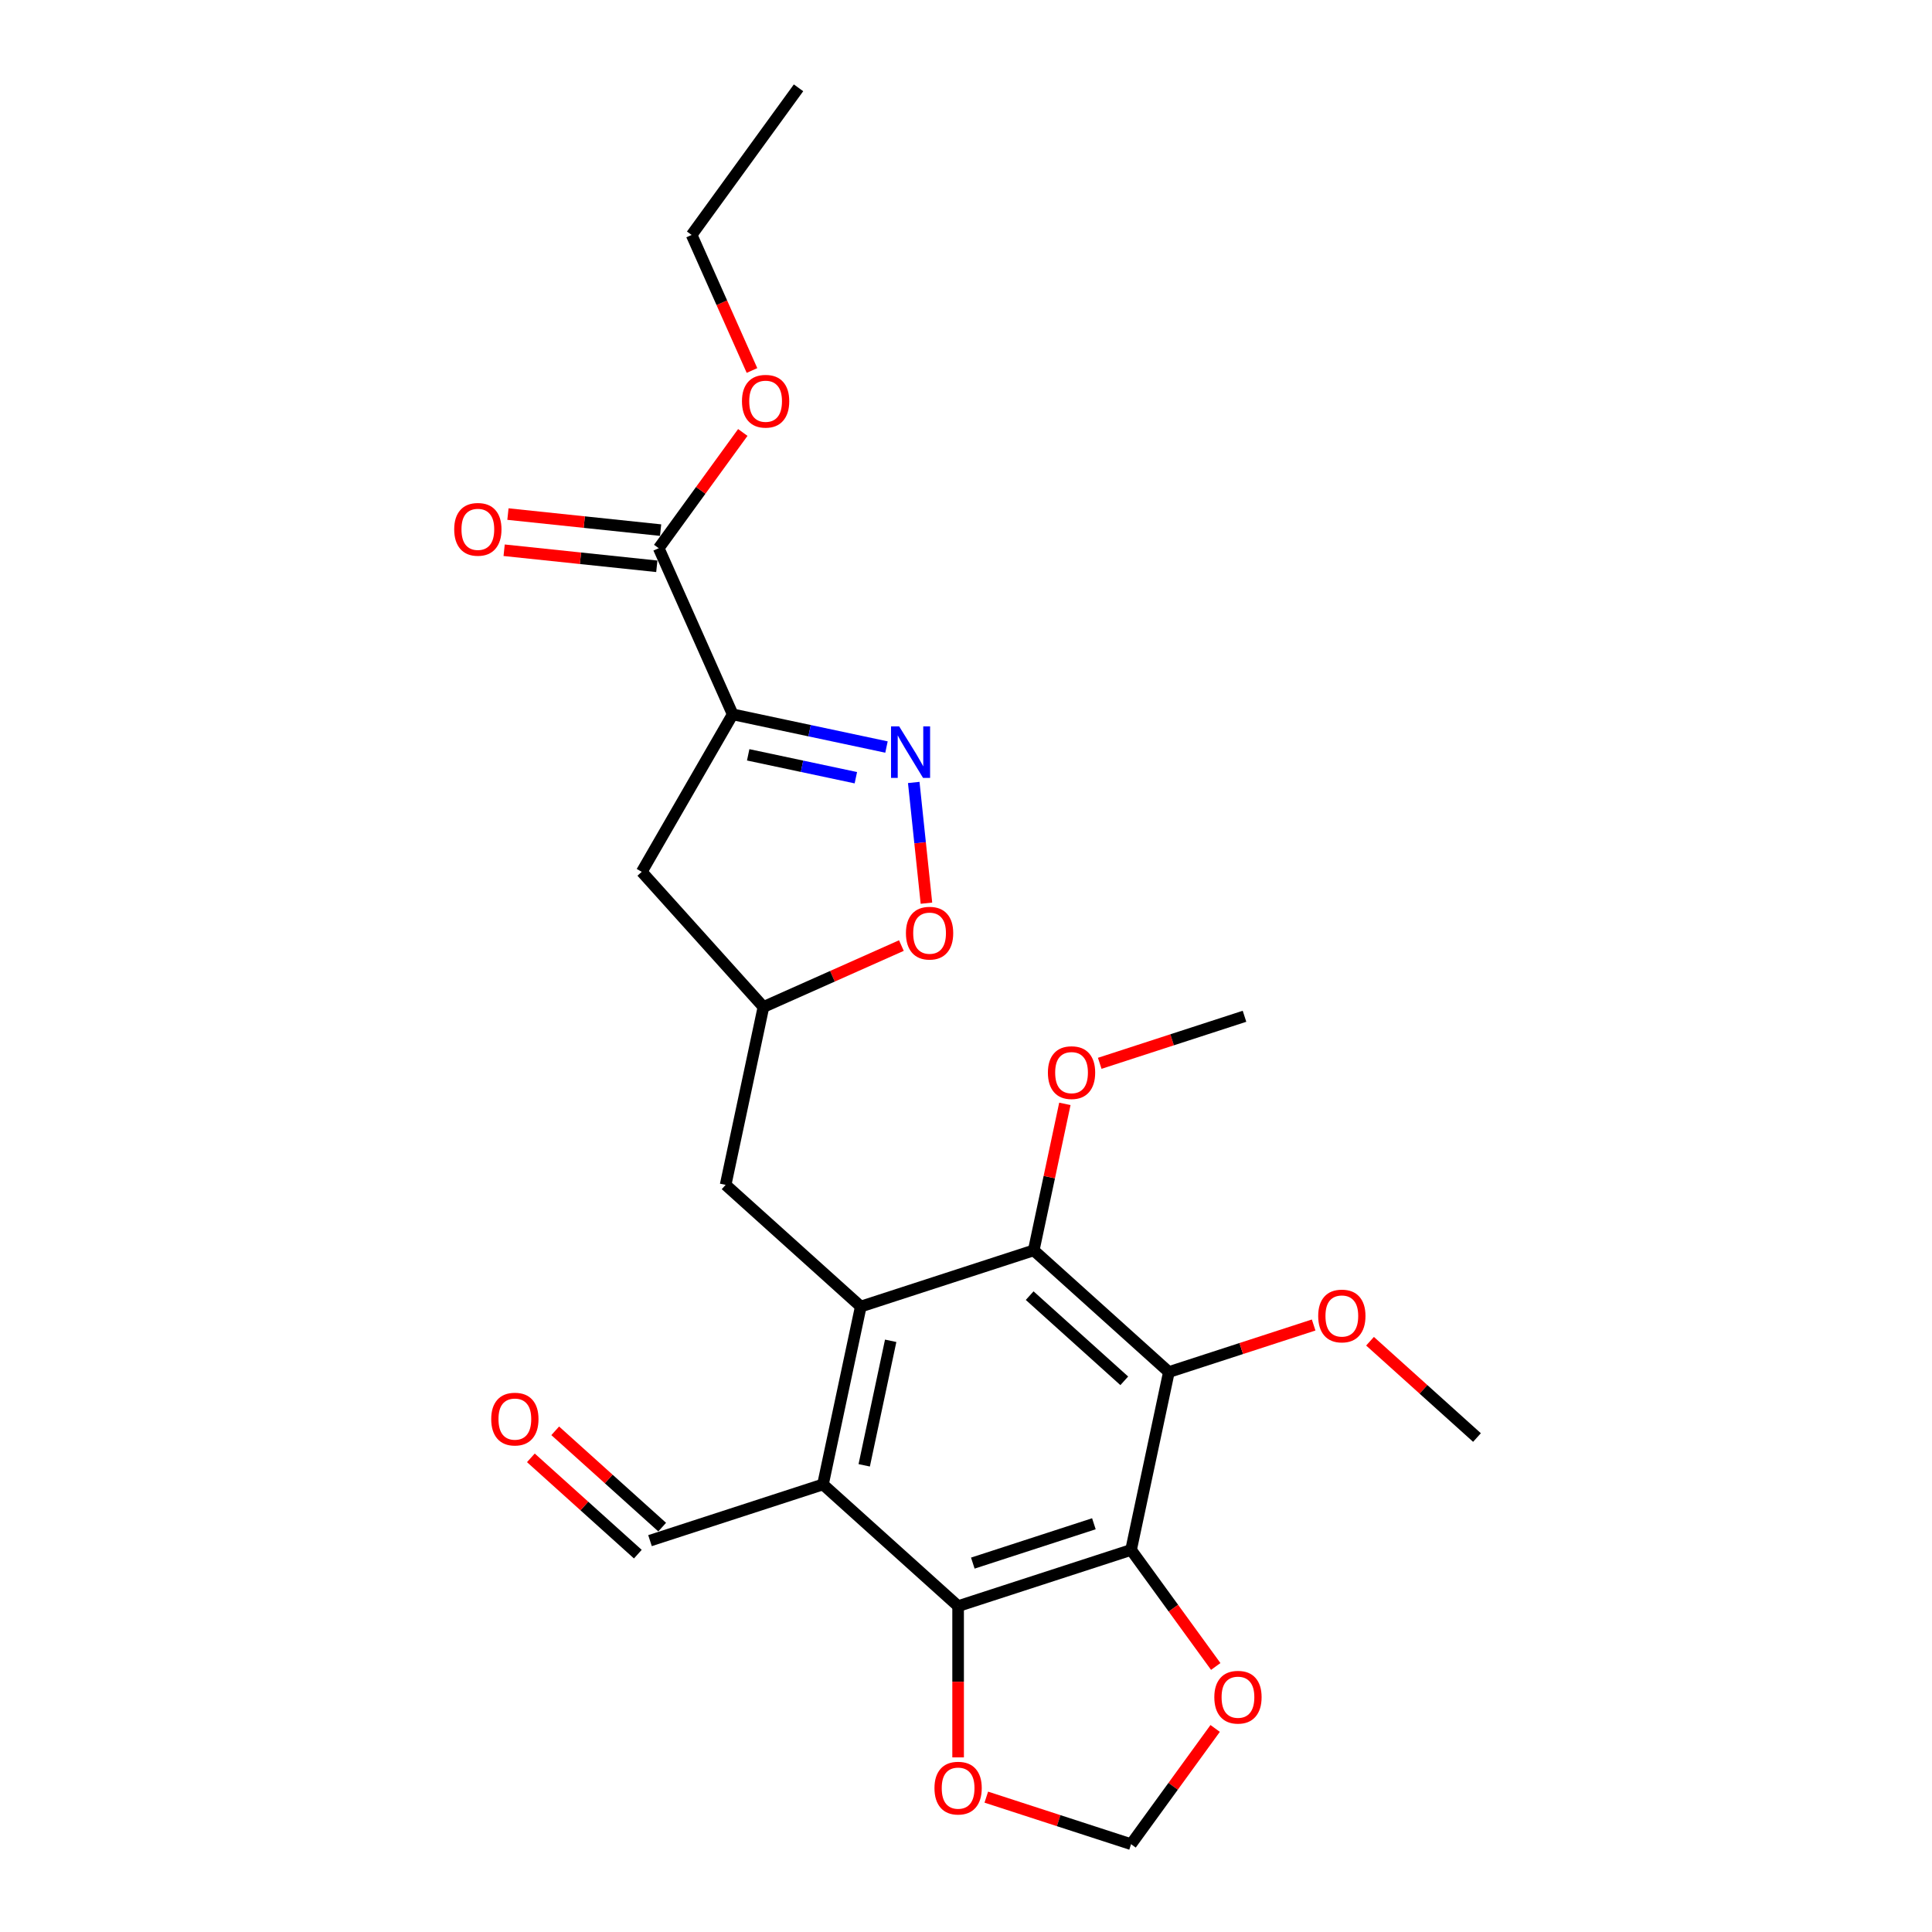 <?xml version='1.0' encoding='iso-8859-1'?>
<svg version='1.1' baseProfile='full'
              xmlns='http://www.w3.org/2000/svg'
                      xmlns:rdkit='http://www.rdkit.org/xml'
                      xmlns:xlink='http://www.w3.org/1999/xlink'
                  xml:space='preserve'
width='1000px' height='1000px' viewBox='0 0 1000 1000'>
<!-- END OF HEADER -->
<rect style='opacity:1.0;fill:#FFFFFF;stroke:none' width='1000' height='1000' x='0' y='0'> </rect>
<path class='bond-3' d='M 585.439,802.241 L 605.01,710.168' style='fill:none;fill-rule:evenodd;stroke:#000000;stroke-width:6px;stroke-linecap:butt;stroke-linejoin:miter;stroke-opacity:1' />
<path class='bond-4' d='M 585.439,802.241 L 495.917,831.328' style='fill:none;fill-rule:evenodd;stroke:#000000;stroke-width:6px;stroke-linecap:butt;stroke-linejoin:miter;stroke-opacity:1' />
<path class='bond-4' d='M 566.193,788.699 L 503.527,809.061' style='fill:none;fill-rule:evenodd;stroke:#000000;stroke-width:6px;stroke-linecap:butt;stroke-linejoin:miter;stroke-opacity:1' />
<path class='bond-10' d='M 585.439,802.241 L 607.352,832.401' style='fill:none;fill-rule:evenodd;stroke:#000000;stroke-width:6px;stroke-linecap:butt;stroke-linejoin:miter;stroke-opacity:1' />
<path class='bond-10' d='M 607.352,832.401 L 629.264,862.56' style='fill:none;fill-rule:evenodd;stroke:#FF0000;stroke-width:6px;stroke-linecap:butt;stroke-linejoin:miter;stroke-opacity:1' />
<path class='bond-0' d='M 445.535,676.271 L 425.965,768.343' style='fill:none;fill-rule:evenodd;stroke:#000000;stroke-width:6px;stroke-linecap:butt;stroke-linejoin:miter;stroke-opacity:1' />
<path class='bond-0' d='M 461.014,693.996 L 447.315,758.447' style='fill:none;fill-rule:evenodd;stroke:#000000;stroke-width:6px;stroke-linecap:butt;stroke-linejoin:miter;stroke-opacity:1' />
<path class='bond-12' d='M 445.535,676.271 L 375.583,613.286' style='fill:none;fill-rule:evenodd;stroke:#000000;stroke-width:6px;stroke-linecap:butt;stroke-linejoin:miter;stroke-opacity:1' />
<path class='bond-26' d='M 445.535,676.271 L 535.058,647.183' style='fill:none;fill-rule:evenodd;stroke:#000000;stroke-width:6px;stroke-linecap:butt;stroke-linejoin:miter;stroke-opacity:1' />
<path class='bond-1' d='M 379.234,369.743 L 332.169,451.261' style='fill:none;fill-rule:evenodd;stroke:#000000;stroke-width:6px;stroke-linecap:butt;stroke-linejoin:miter;stroke-opacity:1' />
<path class='bond-7' d='M 379.234,369.743 L 340.948,283.751' style='fill:none;fill-rule:evenodd;stroke:#000000;stroke-width:6px;stroke-linecap:butt;stroke-linejoin:miter;stroke-opacity:1' />
<path class='bond-27' d='M 379.234,369.743 L 419.039,378.203' style='fill:none;fill-rule:evenodd;stroke:#000000;stroke-width:6px;stroke-linecap:butt;stroke-linejoin:miter;stroke-opacity:1' />
<path class='bond-27' d='M 419.039,378.203 L 458.844,386.664' style='fill:none;fill-rule:evenodd;stroke:#0000FF;stroke-width:6px;stroke-linecap:butt;stroke-linejoin:miter;stroke-opacity:1' />
<path class='bond-27' d='M 387.261,390.695 L 415.125,396.618' style='fill:none;fill-rule:evenodd;stroke:#000000;stroke-width:6px;stroke-linecap:butt;stroke-linejoin:miter;stroke-opacity:1' />
<path class='bond-27' d='M 415.125,396.618 L 442.988,402.541' style='fill:none;fill-rule:evenodd;stroke:#0000FF;stroke-width:6px;stroke-linecap:butt;stroke-linejoin:miter;stroke-opacity:1' />
<path class='bond-2' d='M 425.965,768.343 L 495.917,831.328' style='fill:none;fill-rule:evenodd;stroke:#000000;stroke-width:6px;stroke-linecap:butt;stroke-linejoin:miter;stroke-opacity:1' />
<path class='bond-15' d='M 425.965,768.343 L 336.442,797.431' style='fill:none;fill-rule:evenodd;stroke:#000000;stroke-width:6px;stroke-linecap:butt;stroke-linejoin:miter;stroke-opacity:1' />
<path class='bond-6' d='M 605.01,710.168 L 535.058,647.183' style='fill:none;fill-rule:evenodd;stroke:#000000;stroke-width:6px;stroke-linecap:butt;stroke-linejoin:miter;stroke-opacity:1' />
<path class='bond-6' d='M 581.92,714.711 L 532.954,670.621' style='fill:none;fill-rule:evenodd;stroke:#000000;stroke-width:6px;stroke-linecap:butt;stroke-linejoin:miter;stroke-opacity:1' />
<path class='bond-18' d='M 605.01,710.168 L 642.476,697.995' style='fill:none;fill-rule:evenodd;stroke:#000000;stroke-width:6px;stroke-linecap:butt;stroke-linejoin:miter;stroke-opacity:1' />
<path class='bond-18' d='M 642.476,697.995 L 679.942,685.821' style='fill:none;fill-rule:evenodd;stroke:#FF0000;stroke-width:6px;stroke-linecap:butt;stroke-linejoin:miter;stroke-opacity:1' />
<path class='bond-11' d='M 495.917,831.328 L 495.917,870.477' style='fill:none;fill-rule:evenodd;stroke:#000000;stroke-width:6px;stroke-linecap:butt;stroke-linejoin:miter;stroke-opacity:1' />
<path class='bond-11' d='M 495.917,870.477 L 495.917,909.625' style='fill:none;fill-rule:evenodd;stroke:#FF0000;stroke-width:6px;stroke-linecap:butt;stroke-linejoin:miter;stroke-opacity:1' />
<path class='bond-5' d='M 472.955,404.995 L 476.239,436.242' style='fill:none;fill-rule:evenodd;stroke:#0000FF;stroke-width:6px;stroke-linecap:butt;stroke-linejoin:miter;stroke-opacity:1' />
<path class='bond-5' d='M 476.239,436.242 L 479.523,467.489' style='fill:none;fill-rule:evenodd;stroke:#FF0000;stroke-width:6px;stroke-linecap:butt;stroke-linejoin:miter;stroke-opacity:1' />
<path class='bond-19' d='M 535.058,647.183 L 543.116,609.27' style='fill:none;fill-rule:evenodd;stroke:#000000;stroke-width:6px;stroke-linecap:butt;stroke-linejoin:miter;stroke-opacity:1' />
<path class='bond-19' d='M 543.116,609.27 L 551.175,571.357' style='fill:none;fill-rule:evenodd;stroke:#FF0000;stroke-width:6px;stroke-linecap:butt;stroke-linejoin:miter;stroke-opacity:1' />
<path class='bond-16' d='M 341.932,274.39 L 302.42,270.237' style='fill:none;fill-rule:evenodd;stroke:#000000;stroke-width:6px;stroke-linecap:butt;stroke-linejoin:miter;stroke-opacity:1' />
<path class='bond-16' d='M 302.42,270.237 L 262.908,266.084' style='fill:none;fill-rule:evenodd;stroke:#FF0000;stroke-width:6px;stroke-linecap:butt;stroke-linejoin:miter;stroke-opacity:1' />
<path class='bond-16' d='M 339.964,293.112 L 300.452,288.96' style='fill:none;fill-rule:evenodd;stroke:#000000;stroke-width:6px;stroke-linecap:butt;stroke-linejoin:miter;stroke-opacity:1' />
<path class='bond-16' d='M 300.452,288.96 L 260.94,284.807' style='fill:none;fill-rule:evenodd;stroke:#FF0000;stroke-width:6px;stroke-linecap:butt;stroke-linejoin:miter;stroke-opacity:1' />
<path class='bond-20' d='M 340.948,283.751 L 362.71,253.798' style='fill:none;fill-rule:evenodd;stroke:#000000;stroke-width:6px;stroke-linecap:butt;stroke-linejoin:miter;stroke-opacity:1' />
<path class='bond-20' d='M 362.71,253.798 L 384.472,223.845' style='fill:none;fill-rule:evenodd;stroke:#FF0000;stroke-width:6px;stroke-linecap:butt;stroke-linejoin:miter;stroke-opacity:1' />
<path class='bond-8' d='M 466.556,489.423 L 430.855,505.318' style='fill:none;fill-rule:evenodd;stroke:#FF0000;stroke-width:6px;stroke-linecap:butt;stroke-linejoin:miter;stroke-opacity:1' />
<path class='bond-8' d='M 430.855,505.318 L 395.154,521.213' style='fill:none;fill-rule:evenodd;stroke:#000000;stroke-width:6px;stroke-linecap:butt;stroke-linejoin:miter;stroke-opacity:1' />
<path class='bond-9' d='M 332.169,451.261 L 395.154,521.213' style='fill:none;fill-rule:evenodd;stroke:#000000;stroke-width:6px;stroke-linecap:butt;stroke-linejoin:miter;stroke-opacity:1' />
<path class='bond-14' d='M 628.963,894.64 L 607.201,924.593' style='fill:none;fill-rule:evenodd;stroke:#FF0000;stroke-width:6px;stroke-linecap:butt;stroke-linejoin:miter;stroke-opacity:1' />
<path class='bond-14' d='M 607.201,924.593 L 585.439,954.545' style='fill:none;fill-rule:evenodd;stroke:#000000;stroke-width:6px;stroke-linecap:butt;stroke-linejoin:miter;stroke-opacity:1' />
<path class='bond-25' d='M 510.507,930.198 L 547.973,942.372' style='fill:none;fill-rule:evenodd;stroke:#FF0000;stroke-width:6px;stroke-linecap:butt;stroke-linejoin:miter;stroke-opacity:1' />
<path class='bond-25' d='M 547.973,942.372 L 585.439,954.545' style='fill:none;fill-rule:evenodd;stroke:#000000;stroke-width:6px;stroke-linecap:butt;stroke-linejoin:miter;stroke-opacity:1' />
<path class='bond-13' d='M 375.583,613.286 L 395.154,521.213' style='fill:none;fill-rule:evenodd;stroke:#000000;stroke-width:6px;stroke-linecap:butt;stroke-linejoin:miter;stroke-opacity:1' />
<path class='bond-17' d='M 342.741,790.436 L 315.06,765.512' style='fill:none;fill-rule:evenodd;stroke:#000000;stroke-width:6px;stroke-linecap:butt;stroke-linejoin:miter;stroke-opacity:1' />
<path class='bond-17' d='M 315.06,765.512 L 287.379,740.588' style='fill:none;fill-rule:evenodd;stroke:#FF0000;stroke-width:6px;stroke-linecap:butt;stroke-linejoin:miter;stroke-opacity:1' />
<path class='bond-17' d='M 330.144,804.426 L 302.463,779.502' style='fill:none;fill-rule:evenodd;stroke:#000000;stroke-width:6px;stroke-linecap:butt;stroke-linejoin:miter;stroke-opacity:1' />
<path class='bond-17' d='M 302.463,779.502 L 274.782,754.578' style='fill:none;fill-rule:evenodd;stroke:#FF0000;stroke-width:6px;stroke-linecap:butt;stroke-linejoin:miter;stroke-opacity:1' />
<path class='bond-22' d='M 709.122,694.217 L 736.803,719.141' style='fill:none;fill-rule:evenodd;stroke:#FF0000;stroke-width:6px;stroke-linecap:butt;stroke-linejoin:miter;stroke-opacity:1' />
<path class='bond-22' d='M 736.803,719.141 L 764.484,744.065' style='fill:none;fill-rule:evenodd;stroke:#000000;stroke-width:6px;stroke-linecap:butt;stroke-linejoin:miter;stroke-opacity:1' />
<path class='bond-23' d='M 569.219,550.37 L 606.685,538.196' style='fill:none;fill-rule:evenodd;stroke:#FF0000;stroke-width:6px;stroke-linecap:butt;stroke-linejoin:miter;stroke-opacity:1' />
<path class='bond-23' d='M 606.685,538.196 L 644.151,526.023' style='fill:none;fill-rule:evenodd;stroke:#000000;stroke-width:6px;stroke-linecap:butt;stroke-linejoin:miter;stroke-opacity:1' />
<path class='bond-21' d='M 389.227,191.766 L 373.608,156.686' style='fill:none;fill-rule:evenodd;stroke:#FF0000;stroke-width:6px;stroke-linecap:butt;stroke-linejoin:miter;stroke-opacity:1' />
<path class='bond-21' d='M 373.608,156.686 L 357.99,121.607' style='fill:none;fill-rule:evenodd;stroke:#000000;stroke-width:6px;stroke-linecap:butt;stroke-linejoin:miter;stroke-opacity:1' />
<path class='bond-24' d='M 357.99,121.607 L 413.318,45.455' style='fill:none;fill-rule:evenodd;stroke:#000000;stroke-width:6px;stroke-linecap:butt;stroke-linejoin:miter;stroke-opacity:1' />
<path  class='atom-6' d='M 465.414 375.985
L 474.149 390.104
Q 475.015 391.497, 476.408 394.02
Q 477.801 396.542, 477.877 396.693
L 477.877 375.985
L 481.416 375.985
L 481.416 402.642
L 477.764 402.642
L 468.388 387.205
Q 467.297 385.397, 466.129 383.327
Q 465 381.256, 464.661 380.616
L 464.661 402.642
L 461.197 402.642
L 461.197 375.985
L 465.414 375.985
' fill='#0000FF'/>
<path  class='atom-9' d='M 468.909 483.002
Q 468.909 476.602, 472.072 473.025
Q 475.234 469.448, 481.146 469.448
Q 487.057 469.448, 490.22 473.025
Q 493.383 476.602, 493.383 483.002
Q 493.383 489.479, 490.182 493.168
Q 486.982 496.821, 481.146 496.821
Q 475.272 496.821, 472.072 493.168
Q 468.909 489.516, 468.909 483.002
M 481.146 493.809
Q 485.212 493.809, 487.396 491.098
Q 489.617 488.349, 489.617 483.002
Q 489.617 477.769, 487.396 475.133
Q 485.212 472.46, 481.146 472.46
Q 477.079 472.46, 474.858 475.096
Q 472.674 477.731, 472.674 483.002
Q 472.674 488.387, 474.858 491.098
Q 477.079 493.809, 481.146 493.809
' fill='#FF0000'/>
<path  class='atom-11' d='M 628.53 878.468
Q 628.53 872.068, 631.693 868.491
Q 634.856 864.914, 640.767 864.914
Q 646.678 864.914, 649.841 868.491
Q 653.004 872.068, 653.004 878.468
Q 653.004 884.944, 649.804 888.634
Q 646.603 892.287, 640.767 892.287
Q 634.893 892.287, 631.693 888.634
Q 628.53 884.982, 628.53 878.468
M 640.767 889.274
Q 644.833 889.274, 647.017 886.563
Q 649.239 883.815, 649.239 878.468
Q 649.239 873.235, 647.017 870.599
Q 644.833 867.926, 640.767 867.926
Q 636.701 867.926, 634.479 870.561
Q 632.295 873.197, 632.295 878.468
Q 632.295 883.853, 634.479 886.563
Q 636.701 889.274, 640.767 889.274
' fill='#FF0000'/>
<path  class='atom-12' d='M 483.68 925.533
Q 483.68 919.132, 486.842 915.555
Q 490.005 911.978, 495.917 911.978
Q 501.828 911.978, 504.991 915.555
Q 508.153 919.132, 508.153 925.533
Q 508.153 932.009, 504.953 935.699
Q 501.753 939.351, 495.917 939.351
Q 490.043 939.351, 486.842 935.699
Q 483.68 932.047, 483.68 925.533
M 495.917 936.339
Q 499.983 936.339, 502.167 933.628
Q 504.388 930.88, 504.388 925.533
Q 504.388 920.3, 502.167 917.664
Q 499.983 914.991, 495.917 914.991
Q 491.85 914.991, 489.629 917.626
Q 487.445 920.262, 487.445 925.533
Q 487.445 930.917, 489.629 933.628
Q 491.85 936.339, 495.917 936.339
' fill='#FF0000'/>
<path  class='atom-17' d='M 235.097 273.987
Q 235.097 267.586, 238.26 264.009
Q 241.423 260.432, 247.334 260.432
Q 253.245 260.432, 256.408 264.009
Q 259.571 267.586, 259.571 273.987
Q 259.571 280.463, 256.37 284.153
Q 253.17 287.805, 247.334 287.805
Q 241.46 287.805, 238.26 284.153
Q 235.097 280.501, 235.097 273.987
M 247.334 284.793
Q 251.4 284.793, 253.584 282.082
Q 255.806 279.334, 255.806 273.987
Q 255.806 268.753, 253.584 266.118
Q 251.4 263.445, 247.334 263.445
Q 243.268 263.445, 241.046 266.08
Q 238.862 268.716, 238.862 273.987
Q 238.862 279.371, 241.046 282.082
Q 243.268 284.793, 247.334 284.793
' fill='#FF0000'/>
<path  class='atom-18' d='M 254.253 734.521
Q 254.253 728.12, 257.416 724.544
Q 260.579 720.967, 266.49 720.967
Q 272.402 720.967, 275.564 724.544
Q 278.727 728.12, 278.727 734.521
Q 278.727 740.997, 275.527 744.687
Q 272.326 748.339, 266.49 748.339
Q 260.617 748.339, 257.416 744.687
Q 254.253 741.035, 254.253 734.521
M 266.49 745.327
Q 270.557 745.327, 272.74 742.616
Q 274.962 739.868, 274.962 734.521
Q 274.962 729.288, 272.74 726.652
Q 270.557 723.979, 266.49 723.979
Q 262.424 723.979, 260.202 726.614
Q 258.019 729.25, 258.019 734.521
Q 258.019 739.905, 260.202 742.616
Q 262.424 745.327, 266.49 745.327
' fill='#FF0000'/>
<path  class='atom-19' d='M 682.295 681.156
Q 682.295 674.755, 685.458 671.178
Q 688.621 667.601, 694.532 667.601
Q 700.444 667.601, 703.606 671.178
Q 706.769 674.755, 706.769 681.156
Q 706.769 687.632, 703.569 691.322
Q 700.368 694.974, 694.532 694.974
Q 688.659 694.974, 685.458 691.322
Q 682.295 687.669, 682.295 681.156
M 694.532 691.962
Q 698.599 691.962, 700.782 689.251
Q 703.004 686.502, 703.004 681.156
Q 703.004 675.922, 700.782 673.286
Q 698.599 670.613, 694.532 670.613
Q 690.466 670.613, 688.244 673.249
Q 686.061 675.884, 686.061 681.156
Q 686.061 686.54, 688.244 689.251
Q 690.466 691.962, 694.532 691.962
' fill='#FF0000'/>
<path  class='atom-20' d='M 542.392 555.186
Q 542.392 548.785, 545.554 545.208
Q 548.717 541.631, 554.628 541.631
Q 560.54 541.631, 563.703 545.208
Q 566.865 548.785, 566.865 555.186
Q 566.865 561.662, 563.665 565.352
Q 560.465 569.004, 554.628 569.004
Q 548.755 569.004, 545.554 565.352
Q 542.392 561.7, 542.392 555.186
M 554.628 565.992
Q 558.695 565.992, 560.879 563.281
Q 563.1 560.532, 563.1 555.186
Q 563.1 549.952, 560.879 547.317
Q 558.695 544.643, 554.628 544.643
Q 550.562 544.643, 548.341 547.279
Q 546.157 549.915, 546.157 555.186
Q 546.157 560.57, 548.341 563.281
Q 550.562 565.992, 554.628 565.992
' fill='#FF0000'/>
<path  class='atom-21' d='M 384.039 207.674
Q 384.039 201.273, 387.202 197.696
Q 390.365 194.119, 396.276 194.119
Q 402.187 194.119, 405.35 197.696
Q 408.513 201.273, 408.513 207.674
Q 408.513 214.15, 405.312 217.84
Q 402.112 221.492, 396.276 221.492
Q 390.402 221.492, 387.202 217.84
Q 384.039 214.188, 384.039 207.674
M 396.276 218.48
Q 400.342 218.48, 402.526 215.769
Q 404.748 213.02, 404.748 207.674
Q 404.748 202.44, 402.526 199.805
Q 400.342 197.131, 396.276 197.131
Q 392.209 197.131, 389.988 199.767
Q 387.804 202.403, 387.804 207.674
Q 387.804 213.058, 389.988 215.769
Q 392.209 218.48, 396.276 218.48
' fill='#FF0000'/>
</svg>
